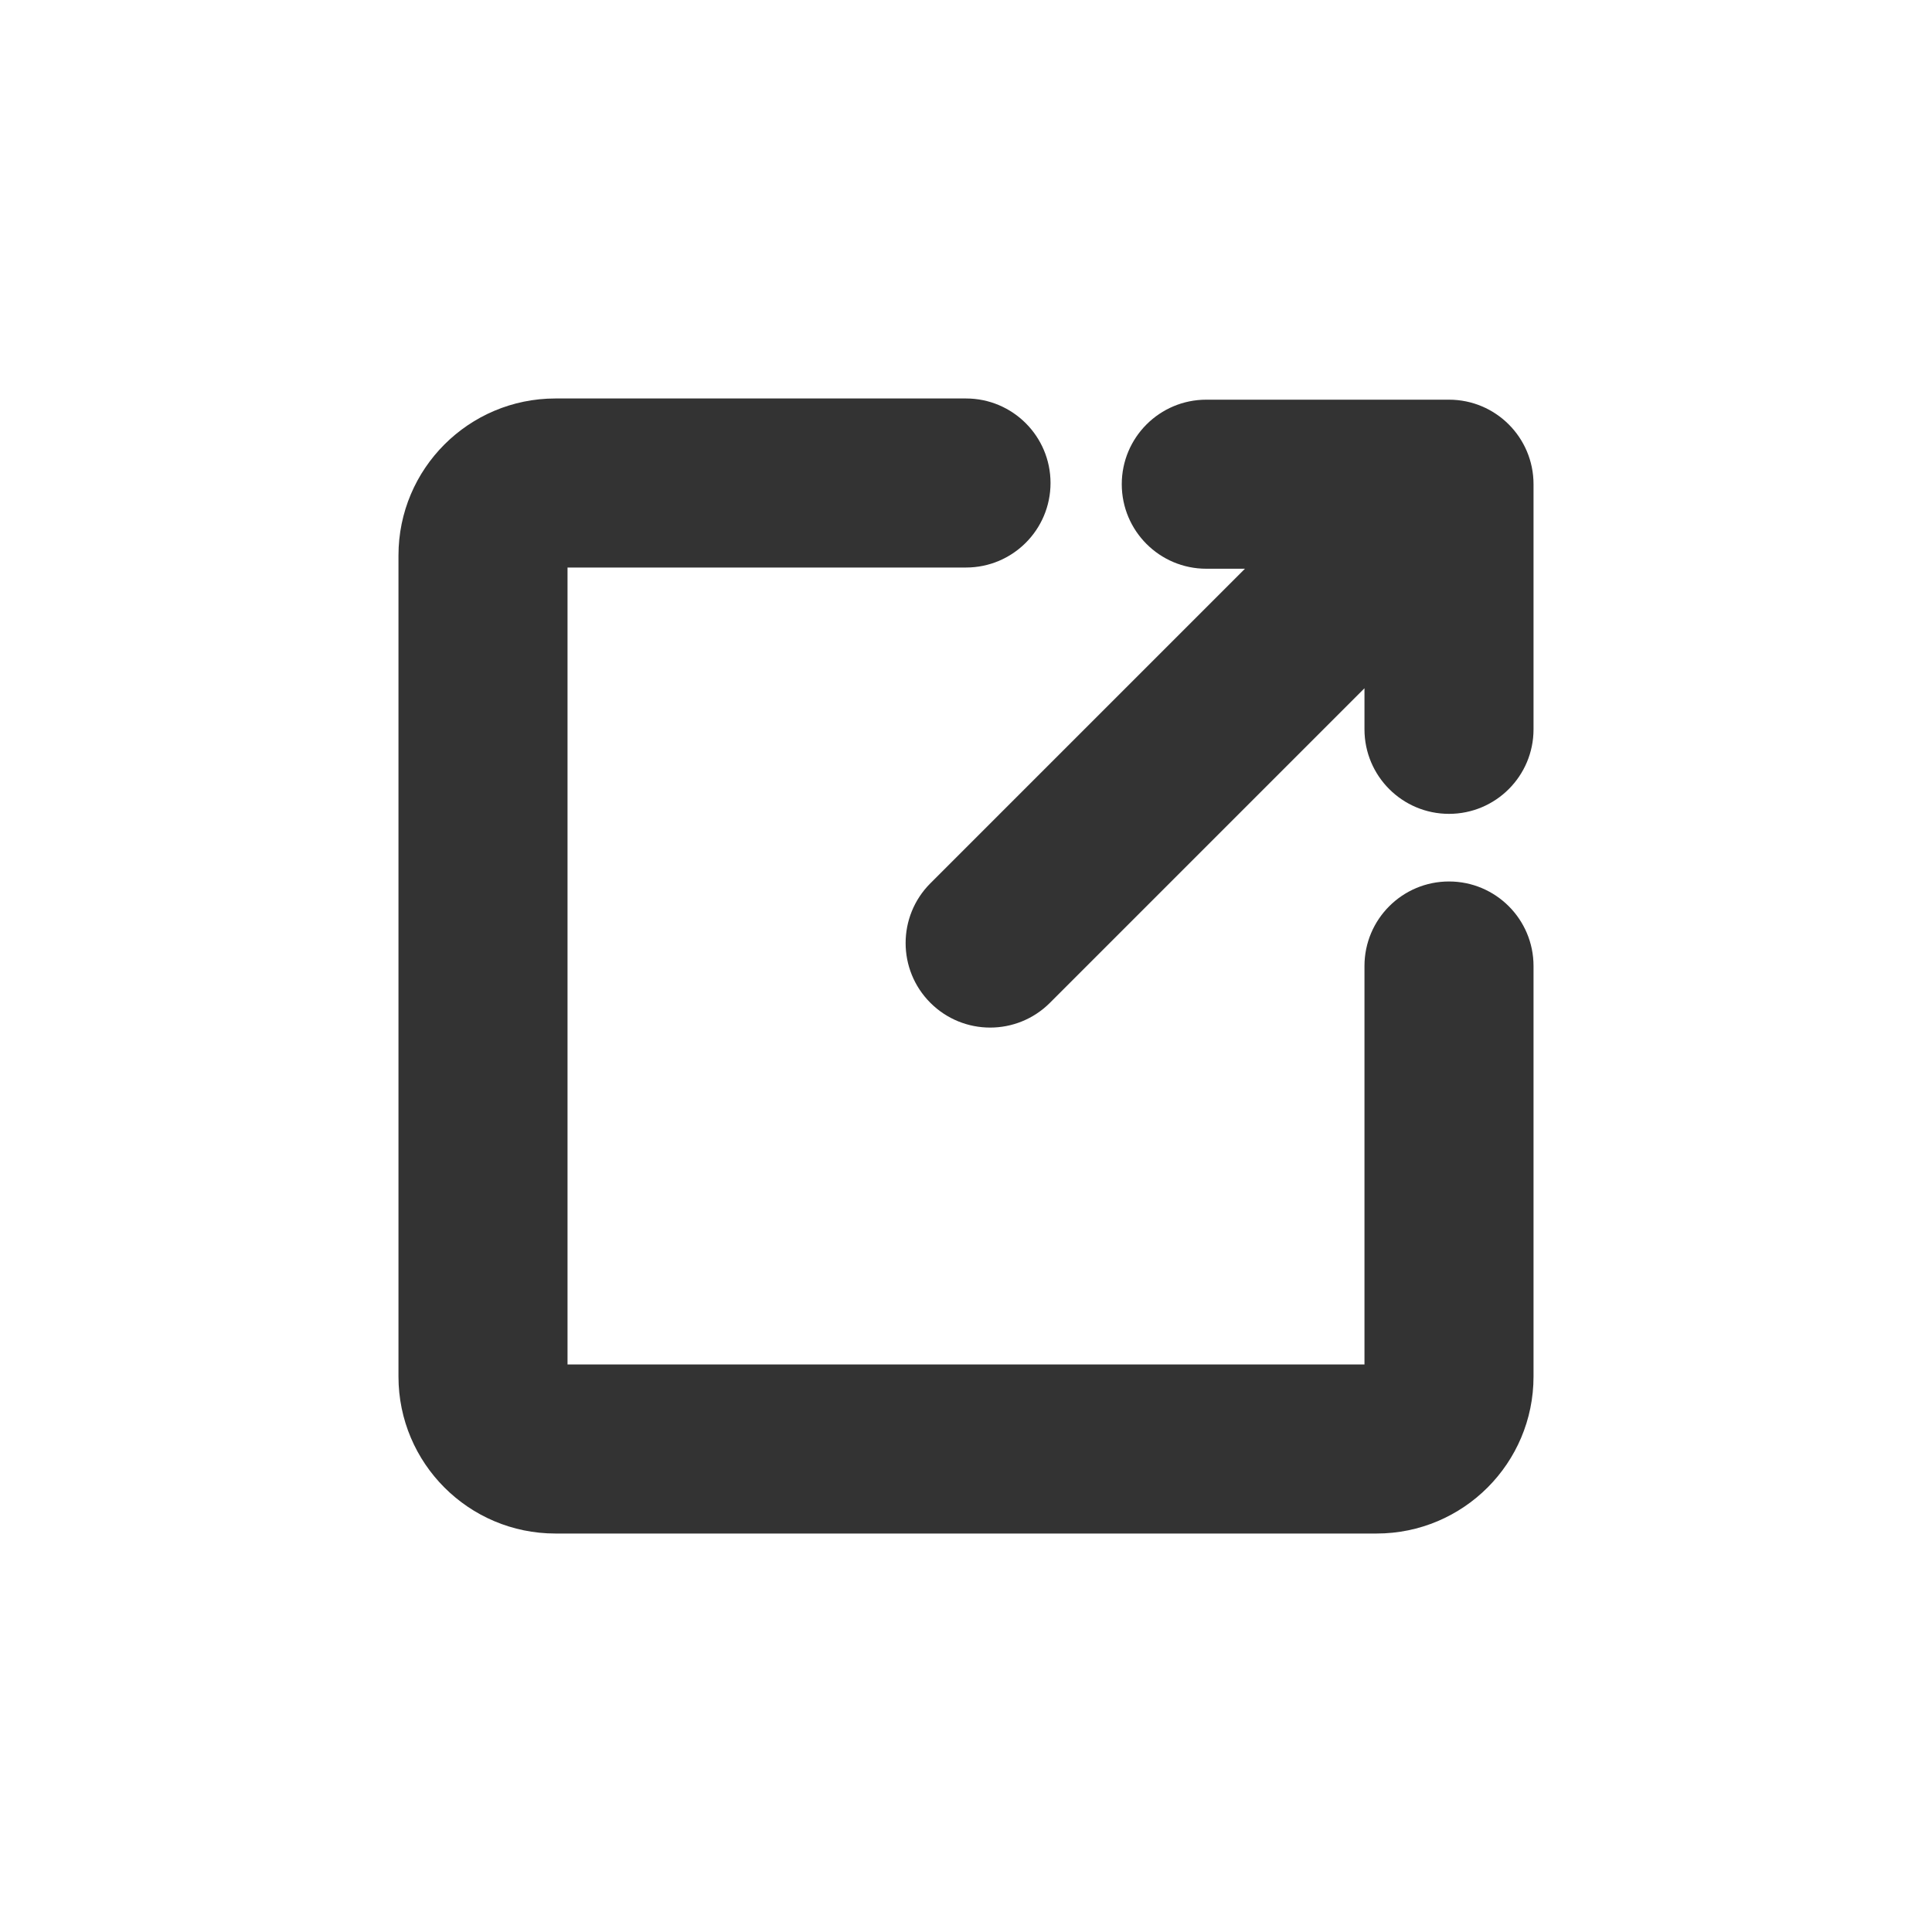 <?xml version="1.0" encoding="UTF-8"?> <svg xmlns="http://www.w3.org/2000/svg" width="800" height="800" viewBox="0 0 800 800" fill="none"> <rect width="800" height="800" fill="white"></rect> <path fill-rule="evenodd" clip-rule="evenodd" d="M235 235H400C419.33 235 435 219.33 435 200C435 180.67 419.33 165 400 165H230C194.102 165 165 194.101 165 230V570C165 605.898 194.101 635 230 635H570C605.898 635 635 605.899 635 570V400C635 380.67 619.33 365 600 365C580.67 365 565 380.67 565 400V565H235V235Z" fill="#333333"></path> <path fill-rule="evenodd" clip-rule="evenodd" d="M464.5 200.5C464.5 181.17 480.17 165.5 499.5 165.5H600C619.33 165.5 635 181.17 635 200.5V302C635 321.33 619.33 337 600 337C580.67 337 565 321.33 565 302V284.997L434.749 415.249C421.08 428.917 398.92 428.917 385.251 415.249C371.583 401.58 371.583 379.42 385.251 365.751L515.503 235.5H499.5C480.17 235.5 464.5 219.83 464.5 200.5Z" fill="#333333"></path> </svg> 